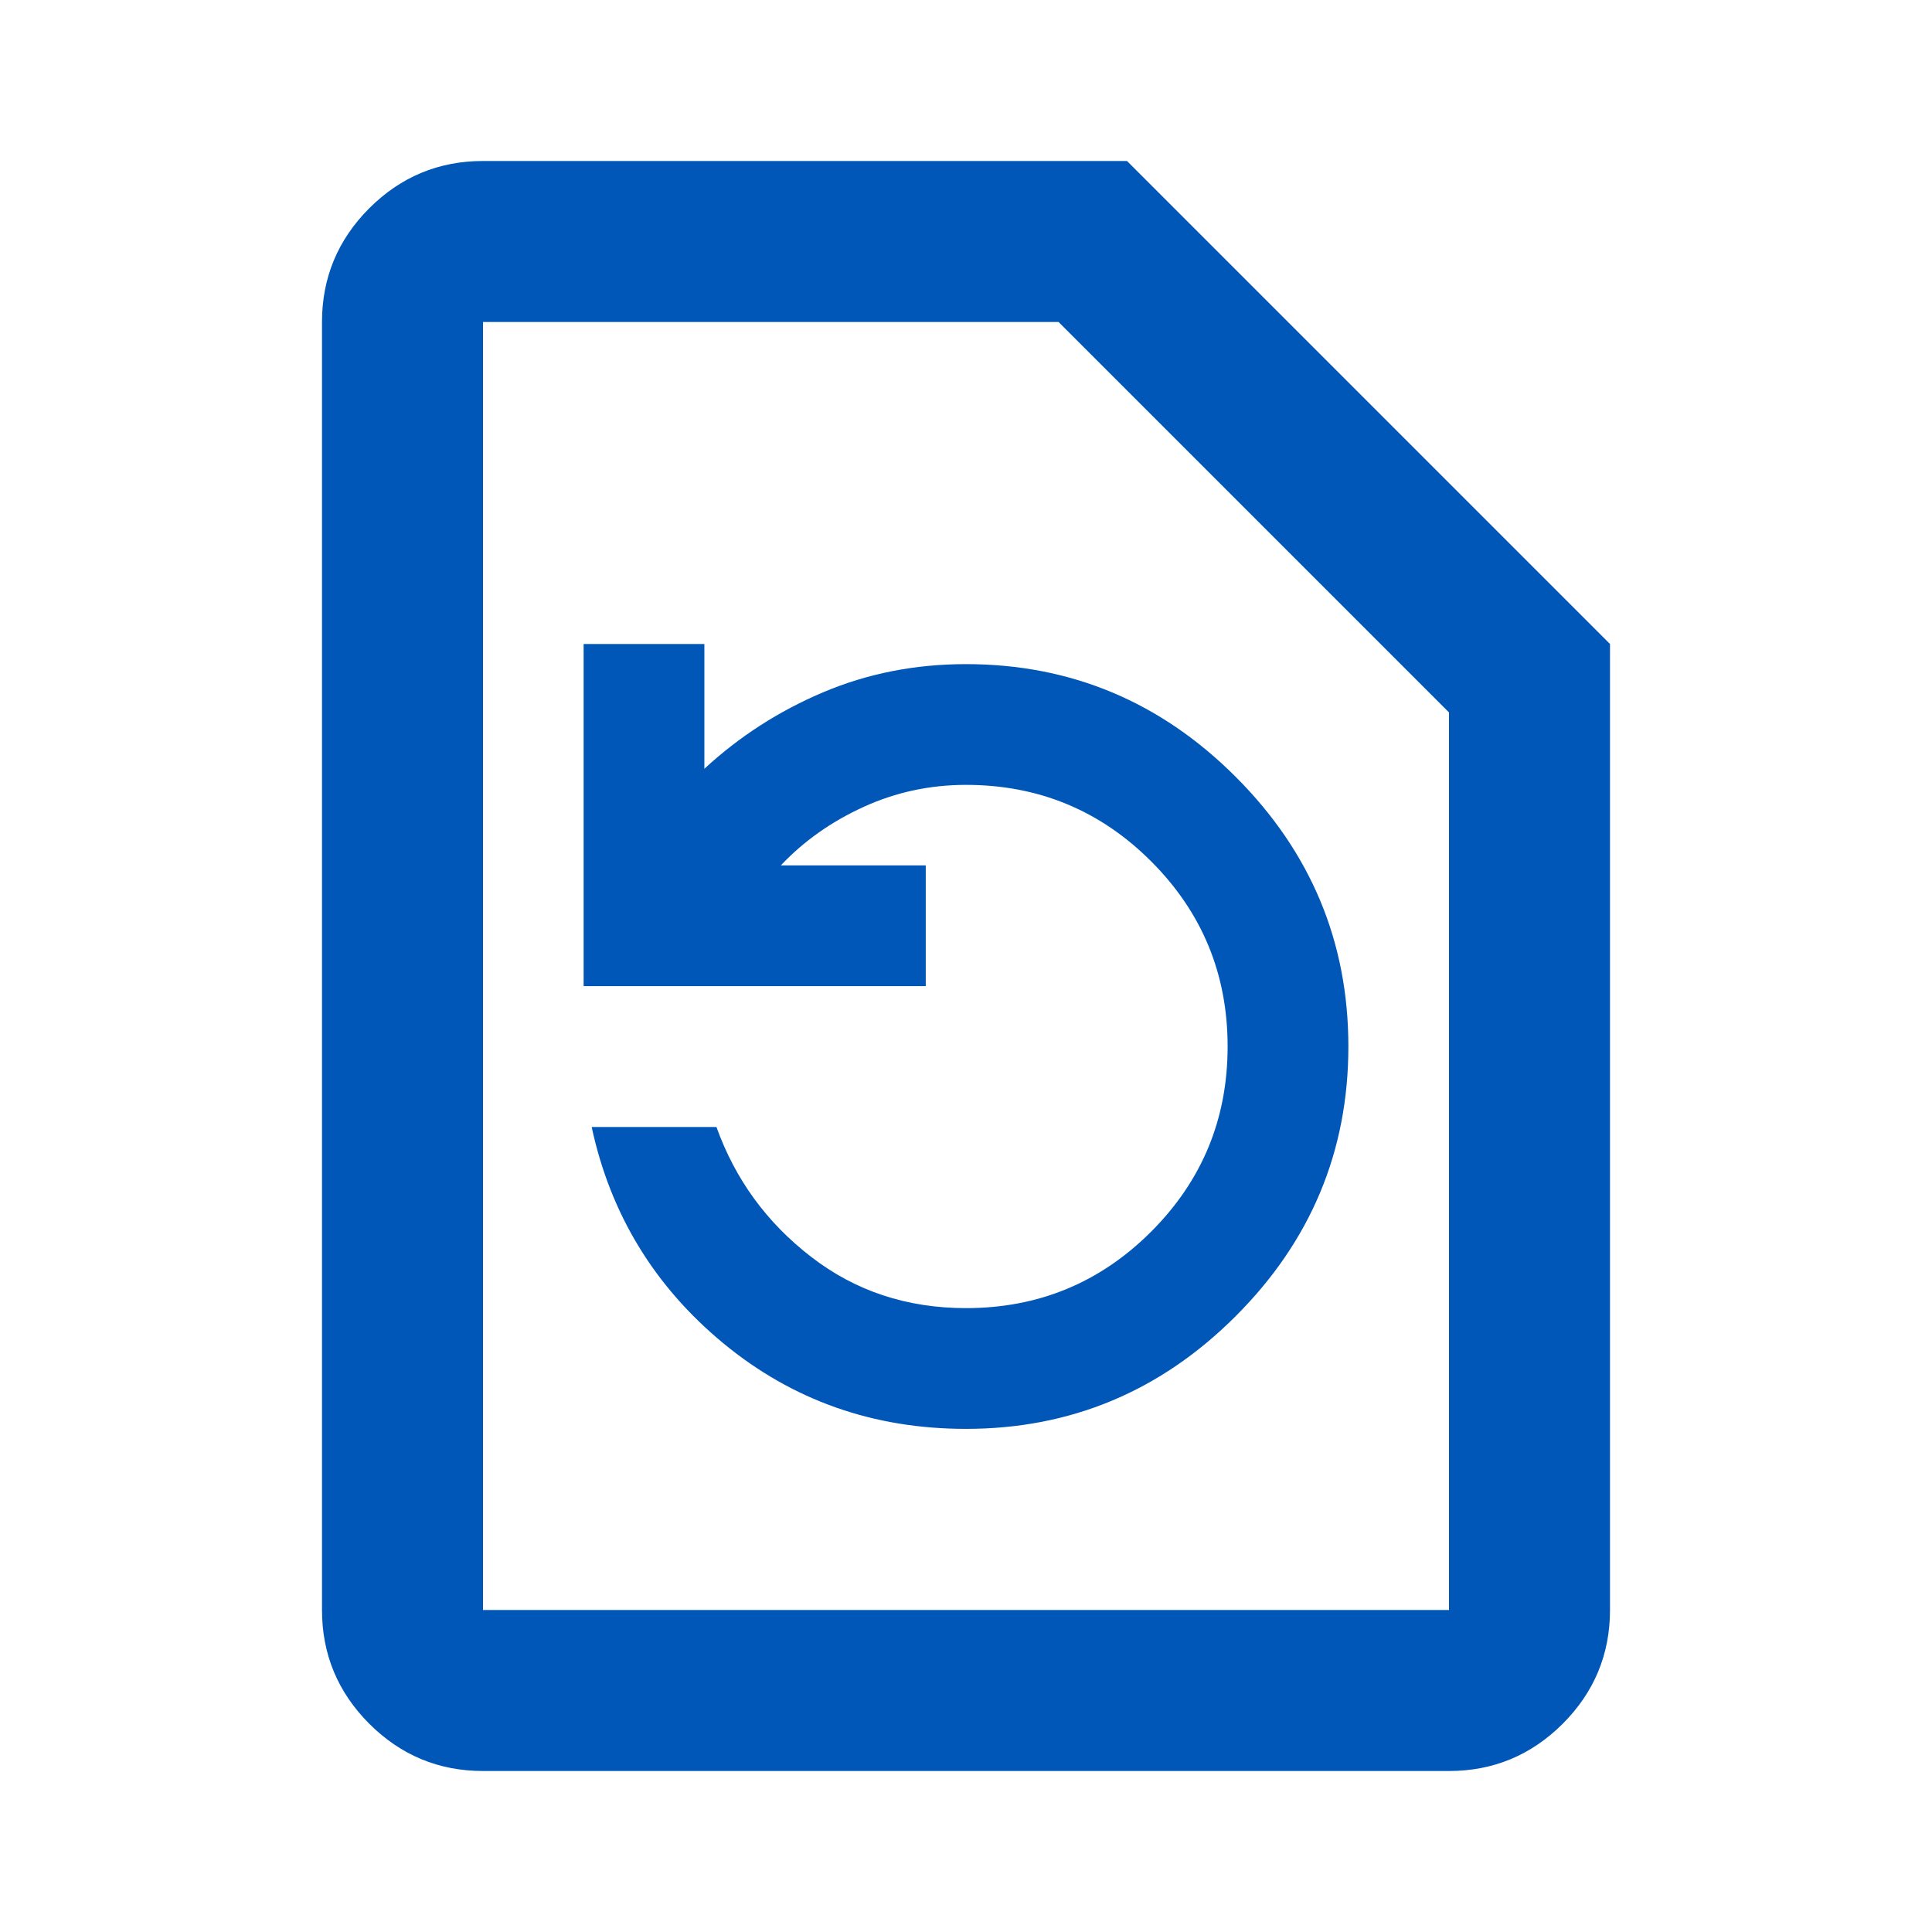 <svg width="24" height="24" xmlns="http://www.w3.org/2000/svg" xmlns:xlink="http://www.w3.org/1999/xlink" overflow="hidden"><defs><clipPath id="clip0"><rect x="388" y="353" width="24" height="24"/></clipPath></defs><g clip-path="url(#clip0)" transform="translate(-388 -353)"><path d="M400 370.75C401.3 370.75 402.417 370.283 403.35 369.35 404.283 368.417 404.75 367.3 404.75 366 404.75 364.7 404.283 363.583 403.35 362.65 402.417 361.717 401.3 361.25 400 361.25 399.367 361.25 398.775 361.367 398.225 361.6 397.675 361.833 397.183 362.15 396.75 362.55L396.75 361 395.25 361 395.25 365.25 399.5 365.25 399.5 363.75 397.7 363.75C397.983 363.45 398.325 363.208 398.725 363.025 399.125 362.842 399.55 362.75 400 362.75 400.9 362.75 401.667 363.067 402.3 363.7 402.933 364.333 403.25 365.1 403.25 366 403.25 366.9 402.933 367.667 402.3 368.3 401.667 368.933 400.9 369.25 400 369.25 399.267 369.25 398.625 369.038 398.075 368.612 397.525 368.188 397.133 367.65 396.9 367L395.35 367C395.583 368.083 396.129 368.979 396.987 369.688 397.846 370.396 398.85 370.75 400 370.75ZM394 375C393.45 375 392.979 374.804 392.587 374.413 392.196 374.021 392 373.55 392 373L392 357C392 356.45 392.196 355.979 392.587 355.587 392.979 355.196 393.45 355 394 355L402 355 408 361 408 373C408 373.55 407.804 374.021 407.413 374.413 407.021 374.804 406.55 375 406 375L394 375ZM394 373 406 373 406 361.85 401.15 357 394 357 394 373ZM394 373 394 357 394 373Z" fill="#0057B8"/></g></svg>